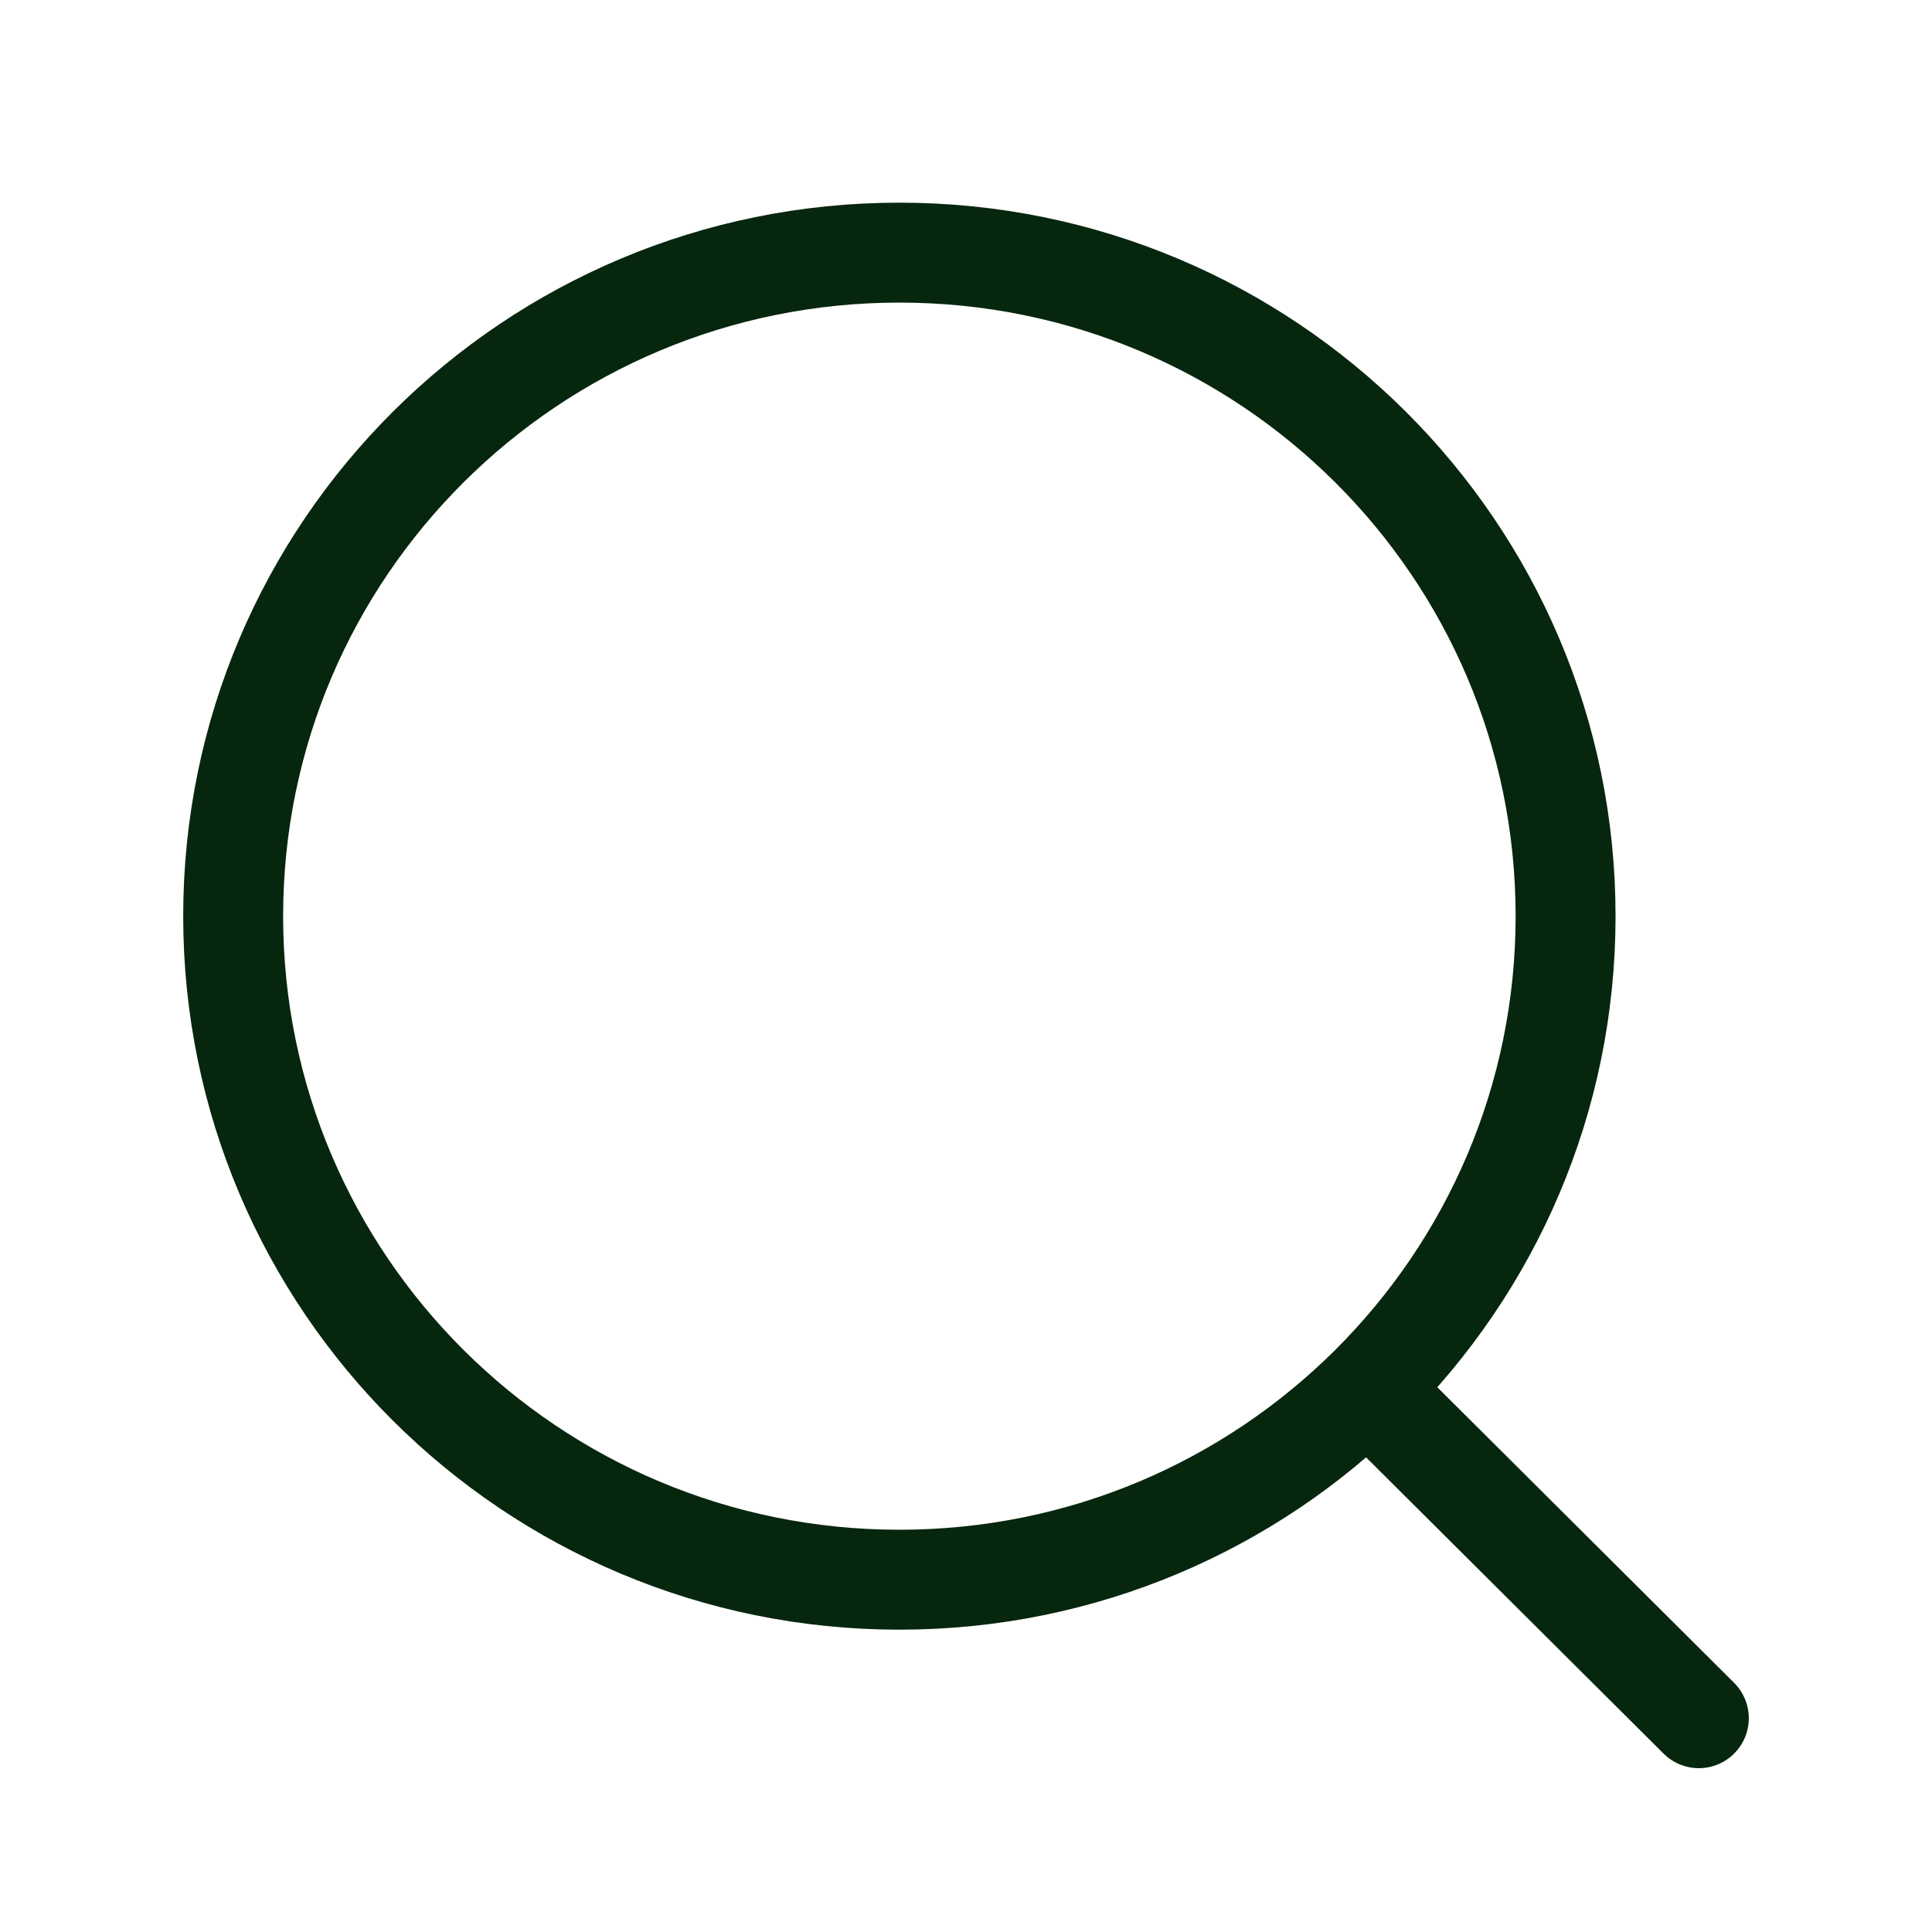 <svg width="29" height="29" viewBox="0 0 29 29" fill="none" xmlns="http://www.w3.org/2000/svg">
<path d="M13.5 23.712C19.023 23.712 23.5 19.253 23.5 13.752C23.5 8.251 19.023 3.792 13.5 3.792C7.977 3.792 3.5 8.251 3.5 13.752C3.5 19.253 7.977 23.712 13.5 23.712Z" stroke="#07260E" stroke-width="1.5" stroke-miterlimit="10"/>
<path d="M20.599 20.91C25.32 25.612 20.779 21.089 25.5 25.791" stroke="#07260E" stroke-width="1.5" stroke-miterlimit="10" stroke-linecap="round"/>
</svg>
